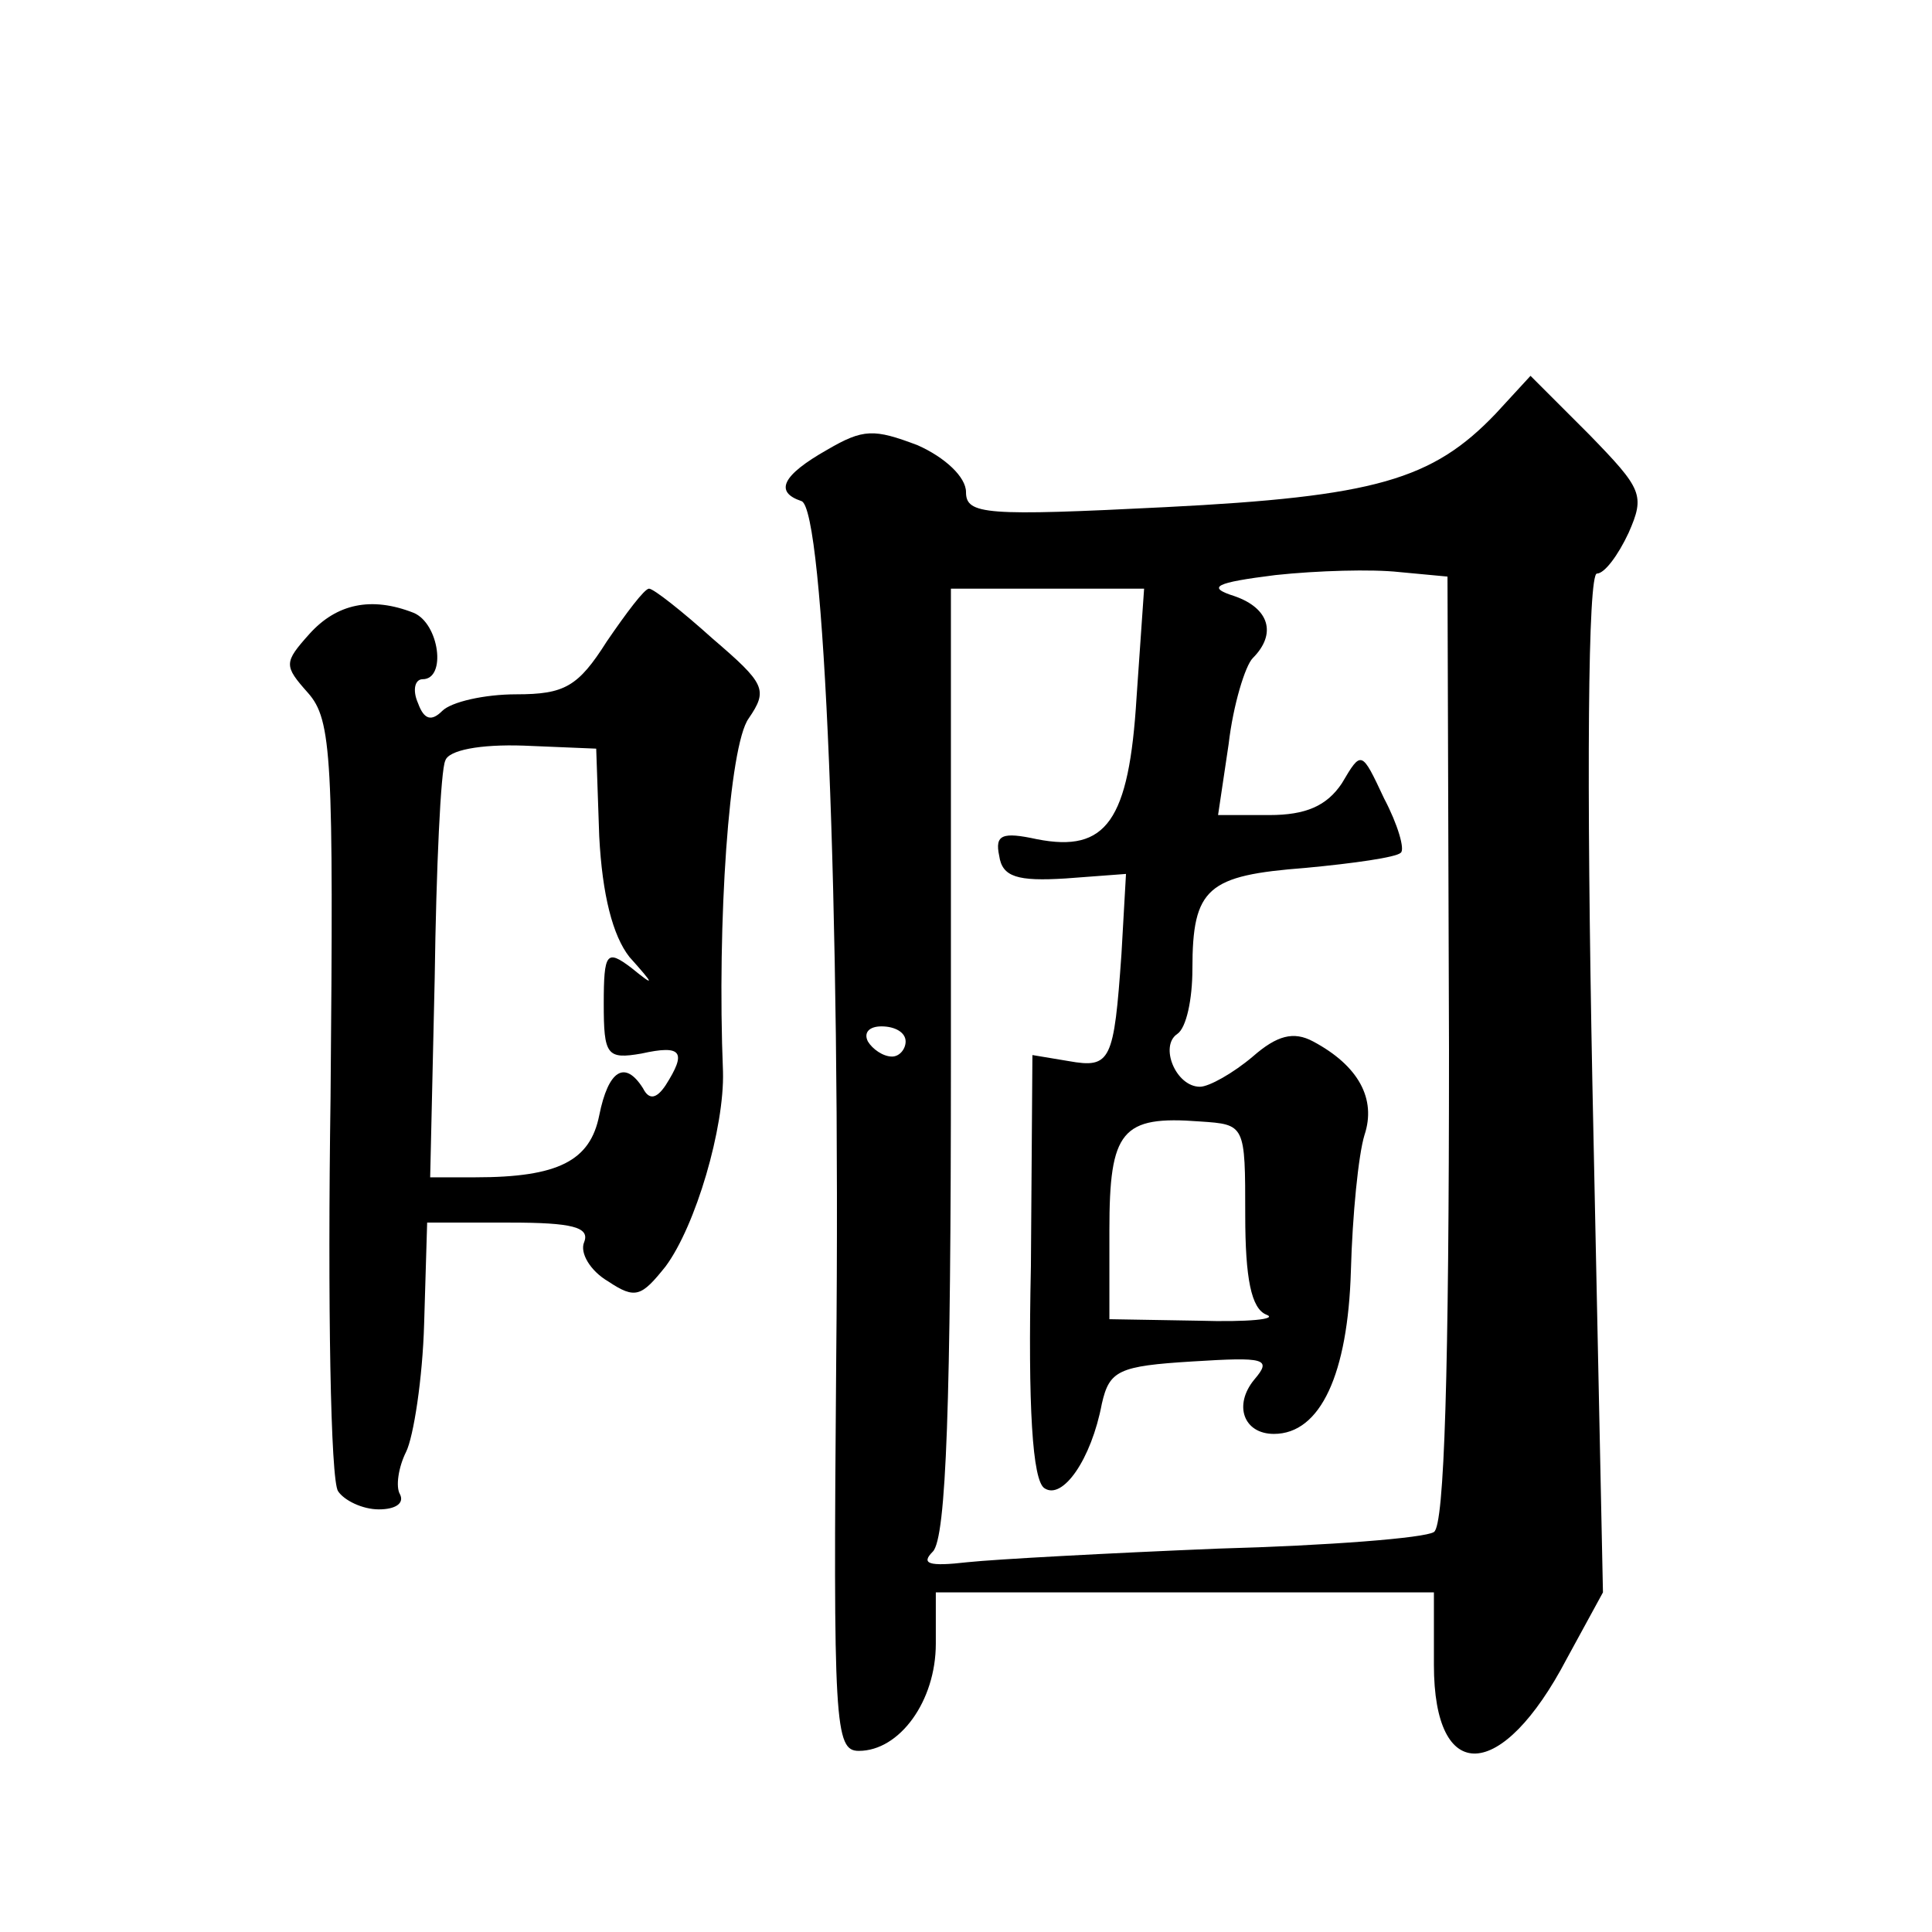 <?xml version="1.0" standalone="no"?>
<!DOCTYPE svg PUBLIC "-//W3C//DTD SVG 20010904//EN"
 "http://www.w3.org/TR/2001/REC-SVG-20010904/DTD/svg10.dtd">
<svg version="1.0" xmlns="http://www.w3.org/2000/svg"
 width="128pt" height="128pt" viewBox="0 0 128 128"
 preserveAspectRatio="xMidYMid meet">
<g transform="translate(0,128) scale(0.1,-0.1)"
fill="#0" stroke="none">
<path d="M991 1006 c-42 -44 -80 -55 -219 -62 -119 -6 -132 -5 -132 10 0 10 -14
23 -32 31 -29 11 -36 11 -60 -3 -30 -17 -35 -28 -17 -34 15 -5 26 -267 23 -570
-2 -241 -1 -258 15 -258 27 0 51 33 51 71 l0 34 165 0 165 0 0 -48 c0 -80 45 -78
88 4 l24 44 -7 337 c-4 203 -3 338 3 338 5 0 14 12 21 27 11 25 9 29 -26 65 l-39
39 -23 -25z m-31 -421 c0 -213 -3 -316 -10 -320 -6 -4 -70 -9 -143 -11 -73 -3 -147
-7 -166 -9 -26 -3 -31 -1 -23 7 9 9 12 100 12 325 l0 313 64 0 64 0 -5 -72 c-5
-82 -20 -103 -66 -94 -23 5 -28 3 -25 -11 2 -14 12 -17 44 -15 l40 3 -3 -53 c-5
-71 -7 -76 -35 -71 l-24 4 -1 -140 c-2 -93 1 -142 9 -147 12 -8 31 19 38 56 5 22
11 25 60 28 48 3 53 2 41 -12 -14 -17 -7 -36 13 -36 31 0 49 40 51 108 1 37 5 77
9 90 8 24 -4 46 -34 62 -13 7 -24 4 -40 -10 -13 -11 -29 -20 -35 -20 -16 0 -27
27 -15 35 6 4 10 23 10 43 0 54 10 62 75 67 32 3 60 7 63 10 3 2 -2 19 -11 36 -15
32 -15 32 -28 10 -10 -15 -24 -21 -48 -21 l-34 0 7 47 c3 26 11 52 16 57 16 16
11 33 -12 41 -19 6 -13 9 27 14 28 3 64 4 82 2 l32 -3 1 -313z m-360 5 c0 -5 -4
-10 -9 -10 -6 0 -13 5 -16 10 -3 6 1 10 9 10 9 0 16 -4 16 -10z m225 -115 c0 -42
4 -62 14 -66 8 -3 -12 -5 -45 -4 l-59 1 0 59 c0 66 8 76 60 72 30 -2 30 -2 30 -62z
M402 855 c-19 -30 -28 -35 -60 -35 -21 0 -43 -5 -49 -11 -7 -7 -12 -6 -16 5 -4
9 -2 16 3 16 16 0 11 37 -6 44 -28 11 -51 6 -69 -14 -17 -19 -17 -21 -1 -39 16
-18 17 -43 15 -268 -2 -136 0 -254 5 -261 4 -6 16 -12 27 -12 11 0 17 4 14 10 -3
5 -1 18 4 28 5 10 11 49 12 85 l2 67 55 0 c41 0 53 -3 49 -13 -3 -7 4 -19 16 -26
18 -12 22 -10 38 10 20 27 39 92 38 129 -4 99 4 216 17 234 13 19 11 23 -24 53
-20 18 -39 33 -42 33 -3 0 -15 -16 -28 -35z m-5 -129 c2 -39 9 -66 20 -80 17 -19
17 -20 1 -7 -16 12 -18 10 -18 -24 0 -34 2 -37 25 -33 27 6 30 1 16 -21 -6 -9 -11
-10 -15 -2 -12 19 -23 12 -29 -18 -6 -30 -27 -41 -82 -41 l-30 0 3 132 c1 73 4
138 7 144 2 7 23 11 52 10 l48 -2 2 -58z"/>
</g>
</svg>
